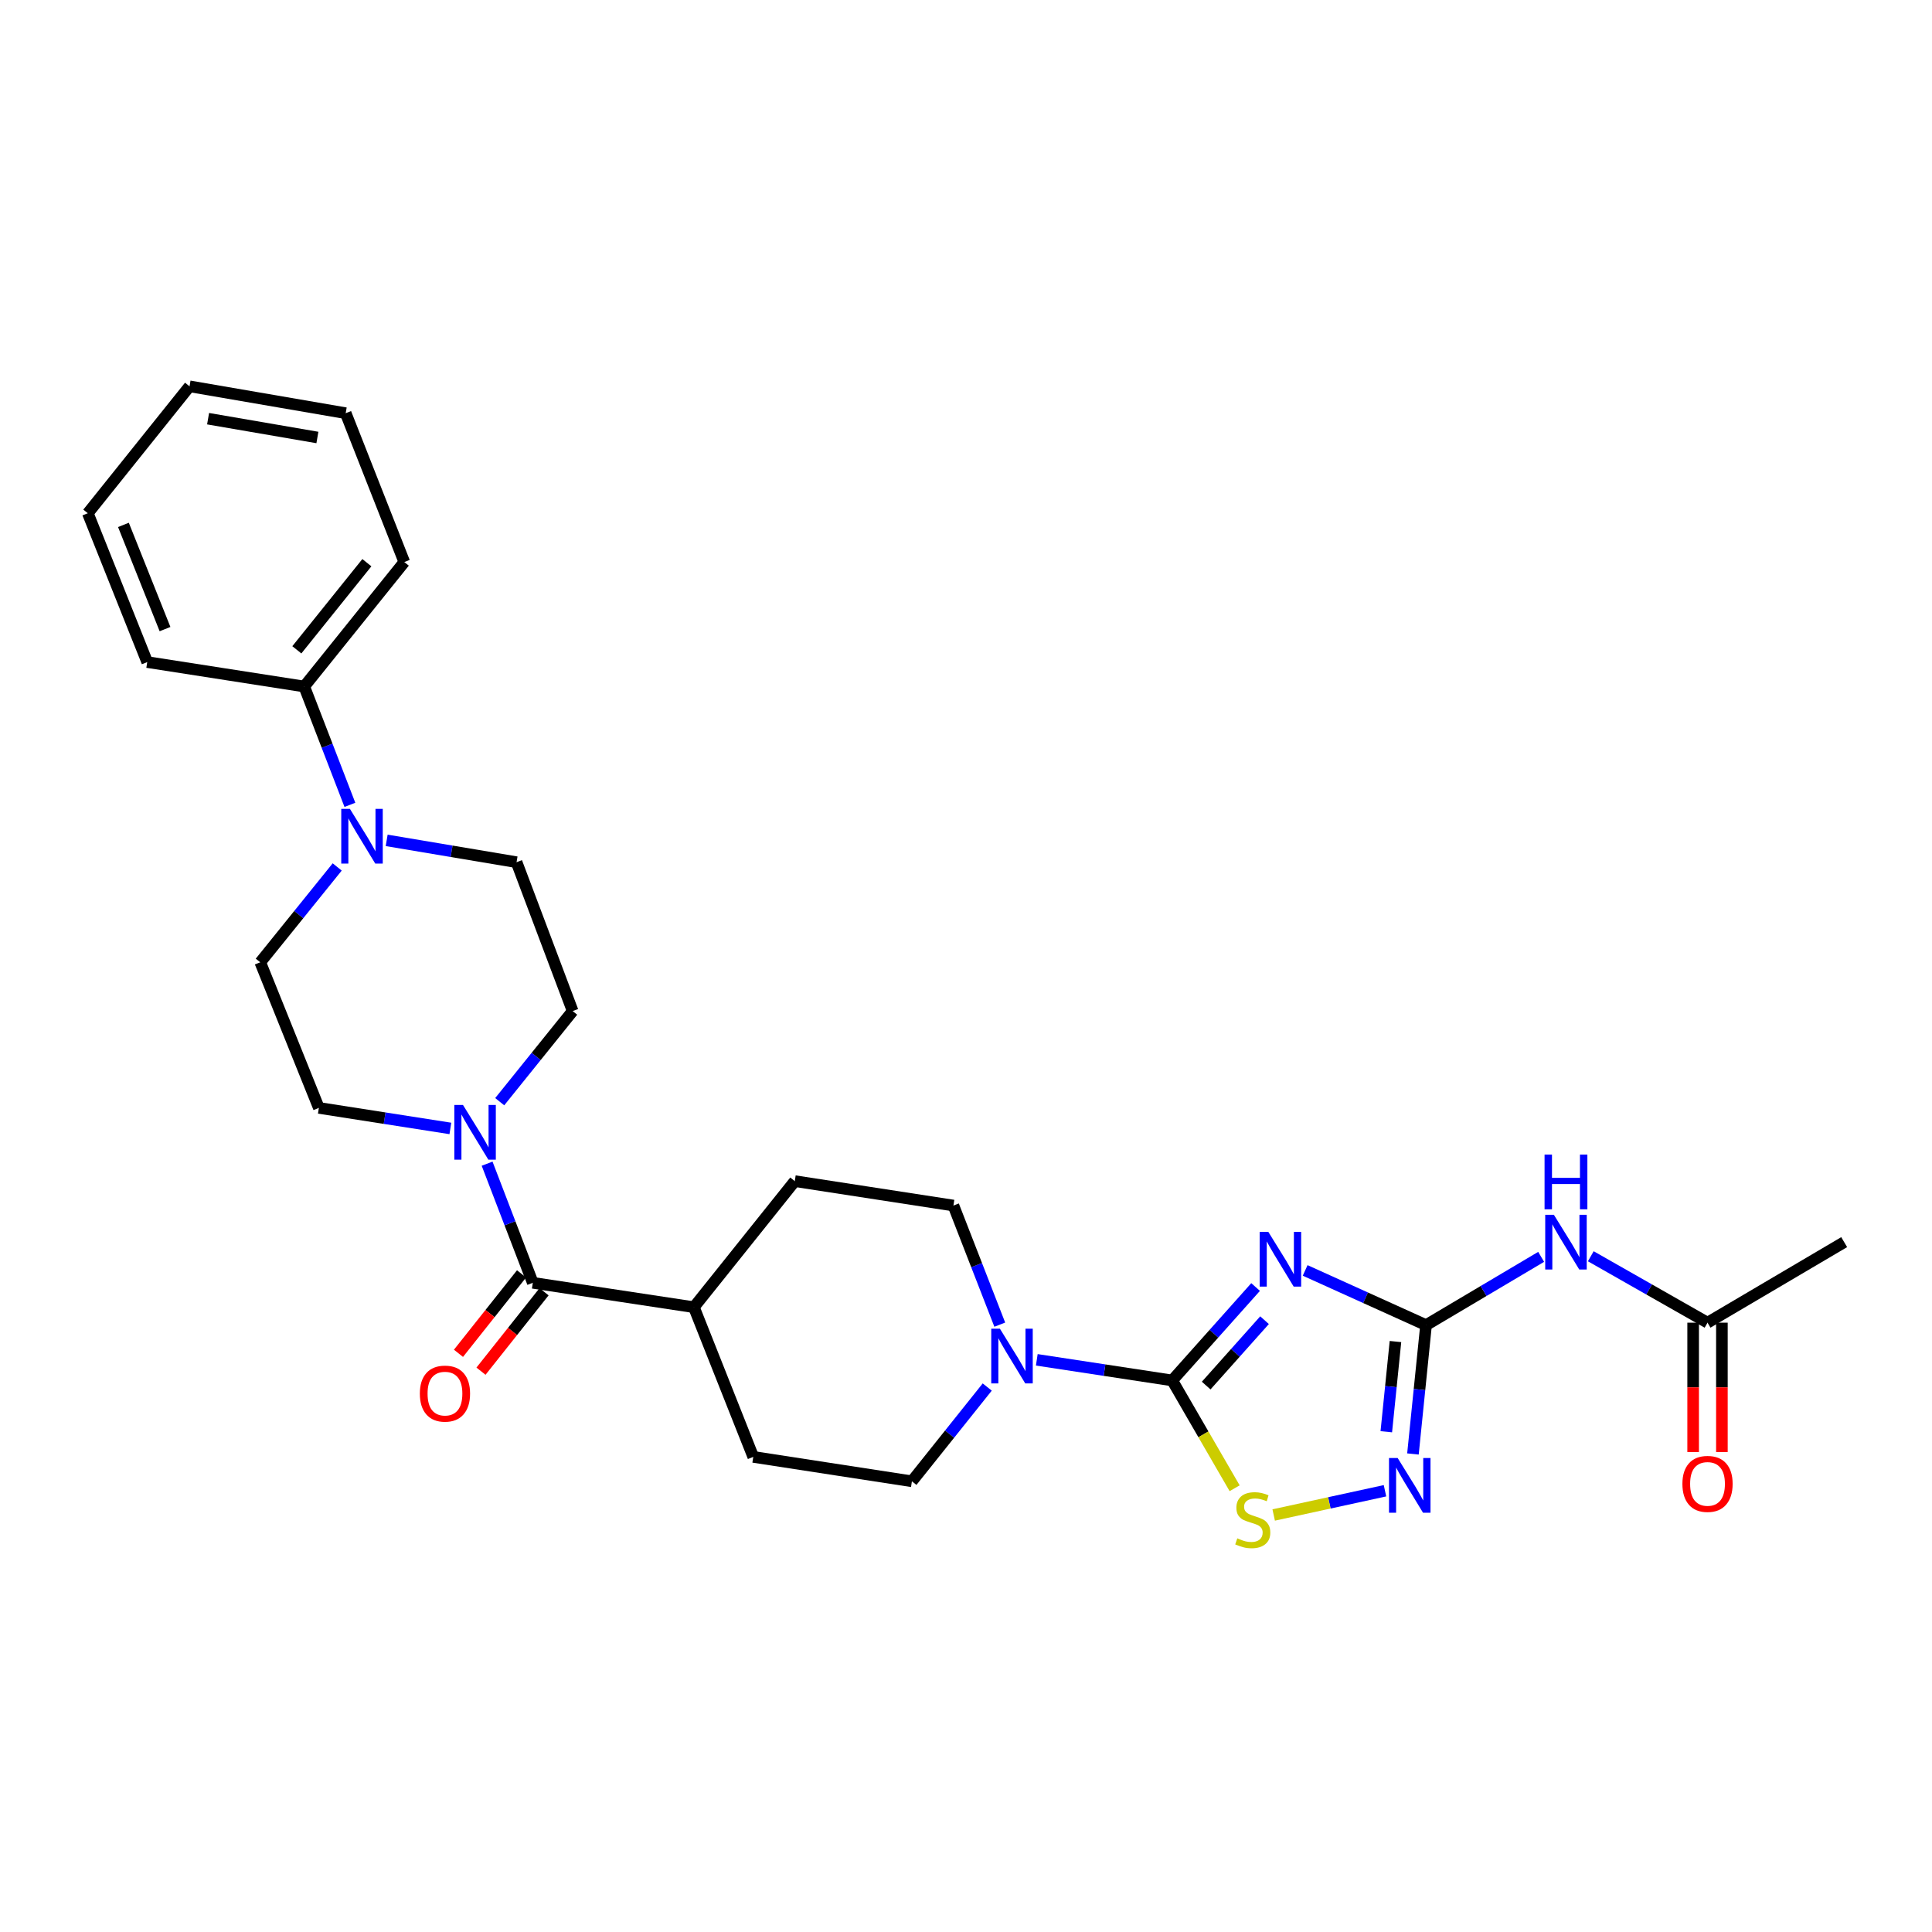 <?xml version='1.0' encoding='iso-8859-1'?>
<svg version='1.1' baseProfile='full'
              xmlns='http://www.w3.org/2000/svg'
                      xmlns:rdkit='http://www.rdkit.org/xml'
                      xmlns:xlink='http://www.w3.org/1999/xlink'
                  xml:space='preserve'
width='1000px' height='1000px' viewBox='0 0 1000 1000'>
<!-- END OF HEADER -->
<rect style='opacity:1.0;fill:#FFFFFF;stroke:none' width='1000' height='1000' x='0' y='0'> </rect>
<path class='bond-0' d='M 649.896,666.162 L 628.316,690.338' style='fill:none;fill-rule:evenodd;stroke:#0000FF;stroke-width:6px;stroke-linecap:butt;stroke-linejoin:miter;stroke-opacity:1' />
<path class='bond-0' d='M 628.316,690.338 L 606.736,714.515' style='fill:none;fill-rule:evenodd;stroke:#000000;stroke-width:6px;stroke-linecap:butt;stroke-linejoin:miter;stroke-opacity:1' />
<path class='bond-0' d='M 654.525,683.326 L 639.419,700.249' style='fill:none;fill-rule:evenodd;stroke:#0000FF;stroke-width:6px;stroke-linecap:butt;stroke-linejoin:miter;stroke-opacity:1' />
<path class='bond-0' d='M 639.419,700.249 L 624.314,717.172' style='fill:none;fill-rule:evenodd;stroke:#000000;stroke-width:6px;stroke-linecap:butt;stroke-linejoin:miter;stroke-opacity:1' />
<path class='bond-1' d='M 675.546,657.57 L 706.829,671.726' style='fill:none;fill-rule:evenodd;stroke:#0000FF;stroke-width:6px;stroke-linecap:butt;stroke-linejoin:miter;stroke-opacity:1' />
<path class='bond-1' d='M 706.829,671.726 L 738.113,685.881' style='fill:none;fill-rule:evenodd;stroke:#000000;stroke-width:6px;stroke-linecap:butt;stroke-linejoin:miter;stroke-opacity:1' />
<path class='bond-3' d='M 606.736,714.515 L 622.891,742.415' style='fill:none;fill-rule:evenodd;stroke:#000000;stroke-width:6px;stroke-linecap:butt;stroke-linejoin:miter;stroke-opacity:1' />
<path class='bond-3' d='M 622.891,742.415 L 639.046,770.316' style='fill:none;fill-rule:evenodd;stroke:#CCCC00;stroke-width:6px;stroke-linecap:butt;stroke-linejoin:miter;stroke-opacity:1' />
<path class='bond-4' d='M 606.736,714.515 L 571.689,709.179' style='fill:none;fill-rule:evenodd;stroke:#000000;stroke-width:6px;stroke-linecap:butt;stroke-linejoin:miter;stroke-opacity:1' />
<path class='bond-4' d='M 571.689,709.179 L 536.642,703.843' style='fill:none;fill-rule:evenodd;stroke:#0000FF;stroke-width:6px;stroke-linecap:butt;stroke-linejoin:miter;stroke-opacity:1' />
<path class='bond-2' d='M 738.113,685.881 L 734.725,719.229' style='fill:none;fill-rule:evenodd;stroke:#000000;stroke-width:6px;stroke-linecap:butt;stroke-linejoin:miter;stroke-opacity:1' />
<path class='bond-2' d='M 734.725,719.229 L 731.337,752.577' style='fill:none;fill-rule:evenodd;stroke:#0000FF;stroke-width:6px;stroke-linecap:butt;stroke-linejoin:miter;stroke-opacity:1' />
<path class='bond-2' d='M 722.289,694.381 L 719.918,717.725' style='fill:none;fill-rule:evenodd;stroke:#000000;stroke-width:6px;stroke-linecap:butt;stroke-linejoin:miter;stroke-opacity:1' />
<path class='bond-2' d='M 719.918,717.725 L 717.547,741.068' style='fill:none;fill-rule:evenodd;stroke:#0000FF;stroke-width:6px;stroke-linecap:butt;stroke-linejoin:miter;stroke-opacity:1' />
<path class='bond-5' d='M 738.113,685.881 L 767.905,668.213' style='fill:none;fill-rule:evenodd;stroke:#000000;stroke-width:6px;stroke-linecap:butt;stroke-linejoin:miter;stroke-opacity:1' />
<path class='bond-5' d='M 767.905,668.213 L 797.698,650.545' style='fill:none;fill-rule:evenodd;stroke:#0000FF;stroke-width:6px;stroke-linecap:butt;stroke-linejoin:miter;stroke-opacity:1' />
<path class='bond-28' d='M 716.868,771.612 L 688.062,777.885' style='fill:none;fill-rule:evenodd;stroke:#0000FF;stroke-width:6px;stroke-linecap:butt;stroke-linejoin:miter;stroke-opacity:1' />
<path class='bond-28' d='M 688.062,777.885 L 659.257,784.157' style='fill:none;fill-rule:evenodd;stroke:#CCCC00;stroke-width:6px;stroke-linecap:butt;stroke-linejoin:miter;stroke-opacity:1' />
<path class='bond-13' d='M 510.99,717.927 L 491.497,742.324' style='fill:none;fill-rule:evenodd;stroke:#0000FF;stroke-width:6px;stroke-linecap:butt;stroke-linejoin:miter;stroke-opacity:1' />
<path class='bond-13' d='M 491.497,742.324 L 472.003,766.721' style='fill:none;fill-rule:evenodd;stroke:#000000;stroke-width:6px;stroke-linecap:butt;stroke-linejoin:miter;stroke-opacity:1' />
<path class='bond-14' d='M 517.481,685.639 L 505.487,654.816' style='fill:none;fill-rule:evenodd;stroke:#0000FF;stroke-width:6px;stroke-linecap:butt;stroke-linejoin:miter;stroke-opacity:1' />
<path class='bond-14' d='M 505.487,654.816 L 493.493,623.992' style='fill:none;fill-rule:evenodd;stroke:#000000;stroke-width:6px;stroke-linecap:butt;stroke-linejoin:miter;stroke-opacity:1' />
<path class='bond-9' d='M 823.391,650.237 L 853.6,667.427' style='fill:none;fill-rule:evenodd;stroke:#0000FF;stroke-width:6px;stroke-linecap:butt;stroke-linejoin:miter;stroke-opacity:1' />
<path class='bond-9' d='M 853.6,667.427 L 883.81,684.616' style='fill:none;fill-rule:evenodd;stroke:#000000;stroke-width:6px;stroke-linecap:butt;stroke-linejoin:miter;stroke-opacity:1' />
<path class='bond-6' d='M 275.778,663.978 L 359.165,676.604' style='fill:none;fill-rule:evenodd;stroke:#000000;stroke-width:6px;stroke-linecap:butt;stroke-linejoin:miter;stroke-opacity:1' />
<path class='bond-7' d='M 275.778,663.978 L 263.953,633.149' style='fill:none;fill-rule:evenodd;stroke:#000000;stroke-width:6px;stroke-linecap:butt;stroke-linejoin:miter;stroke-opacity:1' />
<path class='bond-7' d='M 263.953,633.149 L 252.128,602.32' style='fill:none;fill-rule:evenodd;stroke:#0000FF;stroke-width:6px;stroke-linecap:butt;stroke-linejoin:miter;stroke-opacity:1' />
<path class='bond-17' d='M 269.95,659.351 L 253.627,679.91' style='fill:none;fill-rule:evenodd;stroke:#000000;stroke-width:6px;stroke-linecap:butt;stroke-linejoin:miter;stroke-opacity:1' />
<path class='bond-17' d='M 253.627,679.91 L 237.304,700.47' style='fill:none;fill-rule:evenodd;stroke:#FF0000;stroke-width:6px;stroke-linecap:butt;stroke-linejoin:miter;stroke-opacity:1' />
<path class='bond-17' d='M 281.606,668.605 L 265.283,689.165' style='fill:none;fill-rule:evenodd;stroke:#000000;stroke-width:6px;stroke-linecap:butt;stroke-linejoin:miter;stroke-opacity:1' />
<path class='bond-17' d='M 265.283,689.165 L 248.959,709.724' style='fill:none;fill-rule:evenodd;stroke:#FF0000;stroke-width:6px;stroke-linecap:butt;stroke-linejoin:miter;stroke-opacity:1' />
<path class='bond-11' d='M 258.65,570.235 L 277.533,546.784' style='fill:none;fill-rule:evenodd;stroke:#0000FF;stroke-width:6px;stroke-linecap:butt;stroke-linejoin:miter;stroke-opacity:1' />
<path class='bond-11' d='M 277.533,546.784 L 296.416,523.333' style='fill:none;fill-rule:evenodd;stroke:#000000;stroke-width:6px;stroke-linecap:butt;stroke-linejoin:miter;stroke-opacity:1' />
<path class='bond-12' d='M 233.111,584.077 L 199.075,578.762' style='fill:none;fill-rule:evenodd;stroke:#0000FF;stroke-width:6px;stroke-linecap:butt;stroke-linejoin:miter;stroke-opacity:1' />
<path class='bond-12' d='M 199.075,578.762 L 165.04,573.448' style='fill:none;fill-rule:evenodd;stroke:#000000;stroke-width:6px;stroke-linecap:butt;stroke-linejoin:miter;stroke-opacity:1' />
<path class='bond-8' d='M 174.537,448.733 L 154.624,473.408' style='fill:none;fill-rule:evenodd;stroke:#0000FF;stroke-width:6px;stroke-linecap:butt;stroke-linejoin:miter;stroke-opacity:1' />
<path class='bond-8' d='M 154.624,473.408 L 134.712,498.082' style='fill:none;fill-rule:evenodd;stroke:#000000;stroke-width:6px;stroke-linecap:butt;stroke-linejoin:miter;stroke-opacity:1' />
<path class='bond-18' d='M 181.108,416.591 L 169.291,385.964' style='fill:none;fill-rule:evenodd;stroke:#0000FF;stroke-width:6px;stroke-linecap:butt;stroke-linejoin:miter;stroke-opacity:1' />
<path class='bond-18' d='M 169.291,385.964 L 157.474,355.336' style='fill:none;fill-rule:evenodd;stroke:#000000;stroke-width:6px;stroke-linecap:butt;stroke-linejoin:miter;stroke-opacity:1' />
<path class='bond-30' d='M 200.141,434.973 L 233.755,440.623' style='fill:none;fill-rule:evenodd;stroke:#0000FF;stroke-width:6px;stroke-linecap:butt;stroke-linejoin:miter;stroke-opacity:1' />
<path class='bond-30' d='M 233.755,440.623 L 267.369,446.272' style='fill:none;fill-rule:evenodd;stroke:#000000;stroke-width:6px;stroke-linecap:butt;stroke-linejoin:miter;stroke-opacity:1' />
<path class='bond-19' d='M 876.368,684.616 L 876.368,718.095' style='fill:none;fill-rule:evenodd;stroke:#000000;stroke-width:6px;stroke-linecap:butt;stroke-linejoin:miter;stroke-opacity:1' />
<path class='bond-19' d='M 876.368,718.095 L 876.368,751.574' style='fill:none;fill-rule:evenodd;stroke:#FF0000;stroke-width:6px;stroke-linecap:butt;stroke-linejoin:miter;stroke-opacity:1' />
<path class='bond-19' d='M 891.251,684.616 L 891.251,718.095' style='fill:none;fill-rule:evenodd;stroke:#000000;stroke-width:6px;stroke-linecap:butt;stroke-linejoin:miter;stroke-opacity:1' />
<path class='bond-19' d='M 891.251,718.095 L 891.251,751.574' style='fill:none;fill-rule:evenodd;stroke:#FF0000;stroke-width:6px;stroke-linecap:butt;stroke-linejoin:miter;stroke-opacity:1' />
<path class='bond-22' d='M 883.81,684.616 L 954.545,642.927' style='fill:none;fill-rule:evenodd;stroke:#000000;stroke-width:6px;stroke-linecap:butt;stroke-linejoin:miter;stroke-opacity:1' />
<path class='bond-10' d='M 359.165,676.604 L 411.38,611.35' style='fill:none;fill-rule:evenodd;stroke:#000000;stroke-width:6px;stroke-linecap:butt;stroke-linejoin:miter;stroke-opacity:1' />
<path class='bond-29' d='M 359.165,676.604 L 389.89,754.087' style='fill:none;fill-rule:evenodd;stroke:#000000;stroke-width:6px;stroke-linecap:butt;stroke-linejoin:miter;stroke-opacity:1' />
<path class='bond-16' d='M 296.416,523.333 L 267.369,446.272' style='fill:none;fill-rule:evenodd;stroke:#000000;stroke-width:6px;stroke-linecap:butt;stroke-linejoin:miter;stroke-opacity:1' />
<path class='bond-15' d='M 165.04,573.448 L 134.712,498.082' style='fill:none;fill-rule:evenodd;stroke:#000000;stroke-width:6px;stroke-linecap:butt;stroke-linejoin:miter;stroke-opacity:1' />
<path class='bond-20' d='M 472.003,766.721 L 389.89,754.087' style='fill:none;fill-rule:evenodd;stroke:#000000;stroke-width:6px;stroke-linecap:butt;stroke-linejoin:miter;stroke-opacity:1' />
<path class='bond-21' d='M 493.493,623.992 L 411.38,611.35' style='fill:none;fill-rule:evenodd;stroke:#000000;stroke-width:6px;stroke-linecap:butt;stroke-linejoin:miter;stroke-opacity:1' />
<path class='bond-23' d='M 157.474,355.336 L 209.259,290.909' style='fill:none;fill-rule:evenodd;stroke:#000000;stroke-width:6px;stroke-linecap:butt;stroke-linejoin:miter;stroke-opacity:1' />
<path class='bond-23' d='M 153.642,336.348 L 189.891,291.249' style='fill:none;fill-rule:evenodd;stroke:#000000;stroke-width:6px;stroke-linecap:butt;stroke-linejoin:miter;stroke-opacity:1' />
<path class='bond-24' d='M 157.474,355.336 L 76.205,342.694' style='fill:none;fill-rule:evenodd;stroke:#000000;stroke-width:6px;stroke-linecap:butt;stroke-linejoin:miter;stroke-opacity:1' />
<path class='bond-26' d='M 209.259,290.909 L 178.931,213.865' style='fill:none;fill-rule:evenodd;stroke:#000000;stroke-width:6px;stroke-linecap:butt;stroke-linejoin:miter;stroke-opacity:1' />
<path class='bond-25' d='M 76.205,342.694 L 45.455,265.649' style='fill:none;fill-rule:evenodd;stroke:#000000;stroke-width:6px;stroke-linecap:butt;stroke-linejoin:miter;stroke-opacity:1' />
<path class='bond-25' d='M 85.415,325.62 L 63.89,271.689' style='fill:none;fill-rule:evenodd;stroke:#000000;stroke-width:6px;stroke-linecap:butt;stroke-linejoin:miter;stroke-opacity:1' />
<path class='bond-27' d='M 45.455,265.649 L 98.108,199.957' style='fill:none;fill-rule:evenodd;stroke:#000000;stroke-width:6px;stroke-linecap:butt;stroke-linejoin:miter;stroke-opacity:1' />
<path class='bond-31' d='M 178.931,213.865 L 98.108,199.957' style='fill:none;fill-rule:evenodd;stroke:#000000;stroke-width:6px;stroke-linecap:butt;stroke-linejoin:miter;stroke-opacity:1' />
<path class='bond-31' d='M 164.284,226.446 L 107.707,216.711' style='fill:none;fill-rule:evenodd;stroke:#000000;stroke-width:6px;stroke-linecap:butt;stroke-linejoin:miter;stroke-opacity:1' />
<path  class='atom-0' d='M 656.478 637.614
L 665.758 652.614
Q 666.678 654.094, 668.158 656.774
Q 669.638 659.454, 669.718 659.614
L 669.718 637.614
L 673.478 637.614
L 673.478 665.934
L 669.598 665.934
L 659.638 649.534
Q 658.478 647.614, 657.238 645.414
Q 656.038 643.214, 655.678 642.534
L 655.678 665.934
L 651.998 665.934
L 651.998 637.614
L 656.478 637.614
' fill='#0000FF'/>
<path  class='atom-3' d='M 723.427 754.661
L 732.707 769.661
Q 733.627 771.141, 735.107 773.821
Q 736.587 776.501, 736.667 776.661
L 736.667 754.661
L 740.427 754.661
L 740.427 782.981
L 736.547 782.981
L 726.587 766.581
Q 725.427 764.661, 724.187 762.461
Q 722.987 760.261, 722.627 759.581
L 722.627 782.981
L 718.947 782.981
L 718.947 754.661
L 723.427 754.661
' fill='#0000FF'/>
<path  class='atom-4' d='M 640.426 796.236
Q 640.746 796.356, 642.066 796.916
Q 643.386 797.476, 644.826 797.836
Q 646.306 798.156, 647.746 798.156
Q 650.426 798.156, 651.986 796.876
Q 653.546 795.556, 653.546 793.276
Q 653.546 791.716, 652.746 790.756
Q 651.986 789.796, 650.786 789.276
Q 649.586 788.756, 647.586 788.156
Q 645.066 787.396, 643.546 786.676
Q 642.066 785.956, 640.986 784.436
Q 639.946 782.916, 639.946 780.356
Q 639.946 776.796, 642.346 774.596
Q 644.786 772.396, 649.586 772.396
Q 652.866 772.396, 656.586 773.956
L 655.666 777.036
Q 652.266 775.636, 649.706 775.636
Q 646.946 775.636, 645.426 776.796
Q 643.906 777.916, 643.946 779.876
Q 643.946 781.396, 644.706 782.316
Q 645.506 783.236, 646.626 783.756
Q 647.786 784.276, 649.706 784.876
Q 652.266 785.676, 653.786 786.476
Q 655.306 787.276, 656.386 788.916
Q 657.506 790.516, 657.506 793.276
Q 657.506 797.196, 654.866 799.316
Q 652.266 801.396, 647.906 801.396
Q 645.386 801.396, 643.466 800.836
Q 641.586 800.316, 639.346 799.396
L 640.426 796.236
' fill='#CCCC00'/>
<path  class='atom-5' d='M 517.545 687.729
L 526.825 702.729
Q 527.745 704.209, 529.225 706.889
Q 530.705 709.569, 530.785 709.729
L 530.785 687.729
L 534.545 687.729
L 534.545 716.049
L 530.665 716.049
L 520.705 699.649
Q 519.545 697.729, 518.305 695.529
Q 517.105 693.329, 516.745 692.649
L 516.745 716.049
L 513.065 716.049
L 513.065 687.729
L 517.545 687.729
' fill='#0000FF'/>
<path  class='atom-6' d='M 804.283 628.767
L 813.563 643.767
Q 814.483 645.247, 815.963 647.927
Q 817.443 650.607, 817.523 650.767
L 817.523 628.767
L 821.283 628.767
L 821.283 657.087
L 817.403 657.087
L 807.443 640.687
Q 806.283 638.767, 805.043 636.567
Q 803.843 634.367, 803.483 633.687
L 803.483 657.087
L 799.803 657.087
L 799.803 628.767
L 804.283 628.767
' fill='#0000FF'/>
<path  class='atom-6' d='M 799.463 597.615
L 803.303 597.615
L 803.303 609.655
L 817.783 609.655
L 817.783 597.615
L 821.623 597.615
L 821.623 625.935
L 817.783 625.935
L 817.783 612.855
L 803.303 612.855
L 803.303 625.935
L 799.463 625.935
L 799.463 597.615
' fill='#0000FF'/>
<path  class='atom-8' d='M 239.636 571.914
L 248.916 586.914
Q 249.836 588.394, 251.316 591.074
Q 252.796 593.754, 252.876 593.914
L 252.876 571.914
L 256.636 571.914
L 256.636 600.234
L 252.756 600.234
L 242.796 583.834
Q 241.636 581.914, 240.396 579.714
Q 239.196 577.514, 238.836 576.834
L 238.836 600.234
L 235.156 600.234
L 235.156 571.914
L 239.636 571.914
' fill='#0000FF'/>
<path  class='atom-9' d='M 181.113 418.668
L 190.393 433.668
Q 191.313 435.148, 192.793 437.828
Q 194.273 440.508, 194.353 440.668
L 194.353 418.668
L 198.113 418.668
L 198.113 446.988
L 194.233 446.988
L 184.273 430.588
Q 183.113 428.668, 181.873 426.468
Q 180.673 424.268, 180.313 423.588
L 180.313 446.988
L 176.633 446.988
L 176.633 418.668
L 181.113 418.668
' fill='#0000FF'/>
<path  class='atom-18' d='M 217.311 721.325
Q 217.311 714.525, 220.671 710.725
Q 224.031 706.925, 230.311 706.925
Q 236.591 706.925, 239.951 710.725
Q 243.311 714.525, 243.311 721.325
Q 243.311 728.205, 239.911 732.125
Q 236.511 736.005, 230.311 736.005
Q 224.071 736.005, 220.671 732.125
Q 217.311 728.245, 217.311 721.325
M 230.311 732.805
Q 234.631 732.805, 236.951 729.925
Q 239.311 727.005, 239.311 721.325
Q 239.311 715.765, 236.951 712.965
Q 234.631 710.125, 230.311 710.125
Q 225.991 710.125, 223.631 712.925
Q 221.311 715.725, 221.311 721.325
Q 221.311 727.045, 223.631 729.925
Q 225.991 732.805, 230.311 732.805
' fill='#FF0000'/>
<path  class='atom-20' d='M 870.81 768.058
Q 870.81 761.258, 874.17 757.458
Q 877.53 753.658, 883.81 753.658
Q 890.09 753.658, 893.45 757.458
Q 896.81 761.258, 896.81 768.058
Q 896.81 774.938, 893.41 778.858
Q 890.01 782.738, 883.81 782.738
Q 877.57 782.738, 874.17 778.858
Q 870.81 774.978, 870.81 768.058
M 883.81 779.538
Q 888.13 779.538, 890.45 776.658
Q 892.81 773.738, 892.81 768.058
Q 892.81 762.498, 890.45 759.698
Q 888.13 756.858, 883.81 756.858
Q 879.49 756.858, 877.13 759.658
Q 874.81 762.458, 874.81 768.058
Q 874.81 773.778, 877.13 776.658
Q 879.49 779.538, 883.81 779.538
' fill='#FF0000'/>
</svg>

